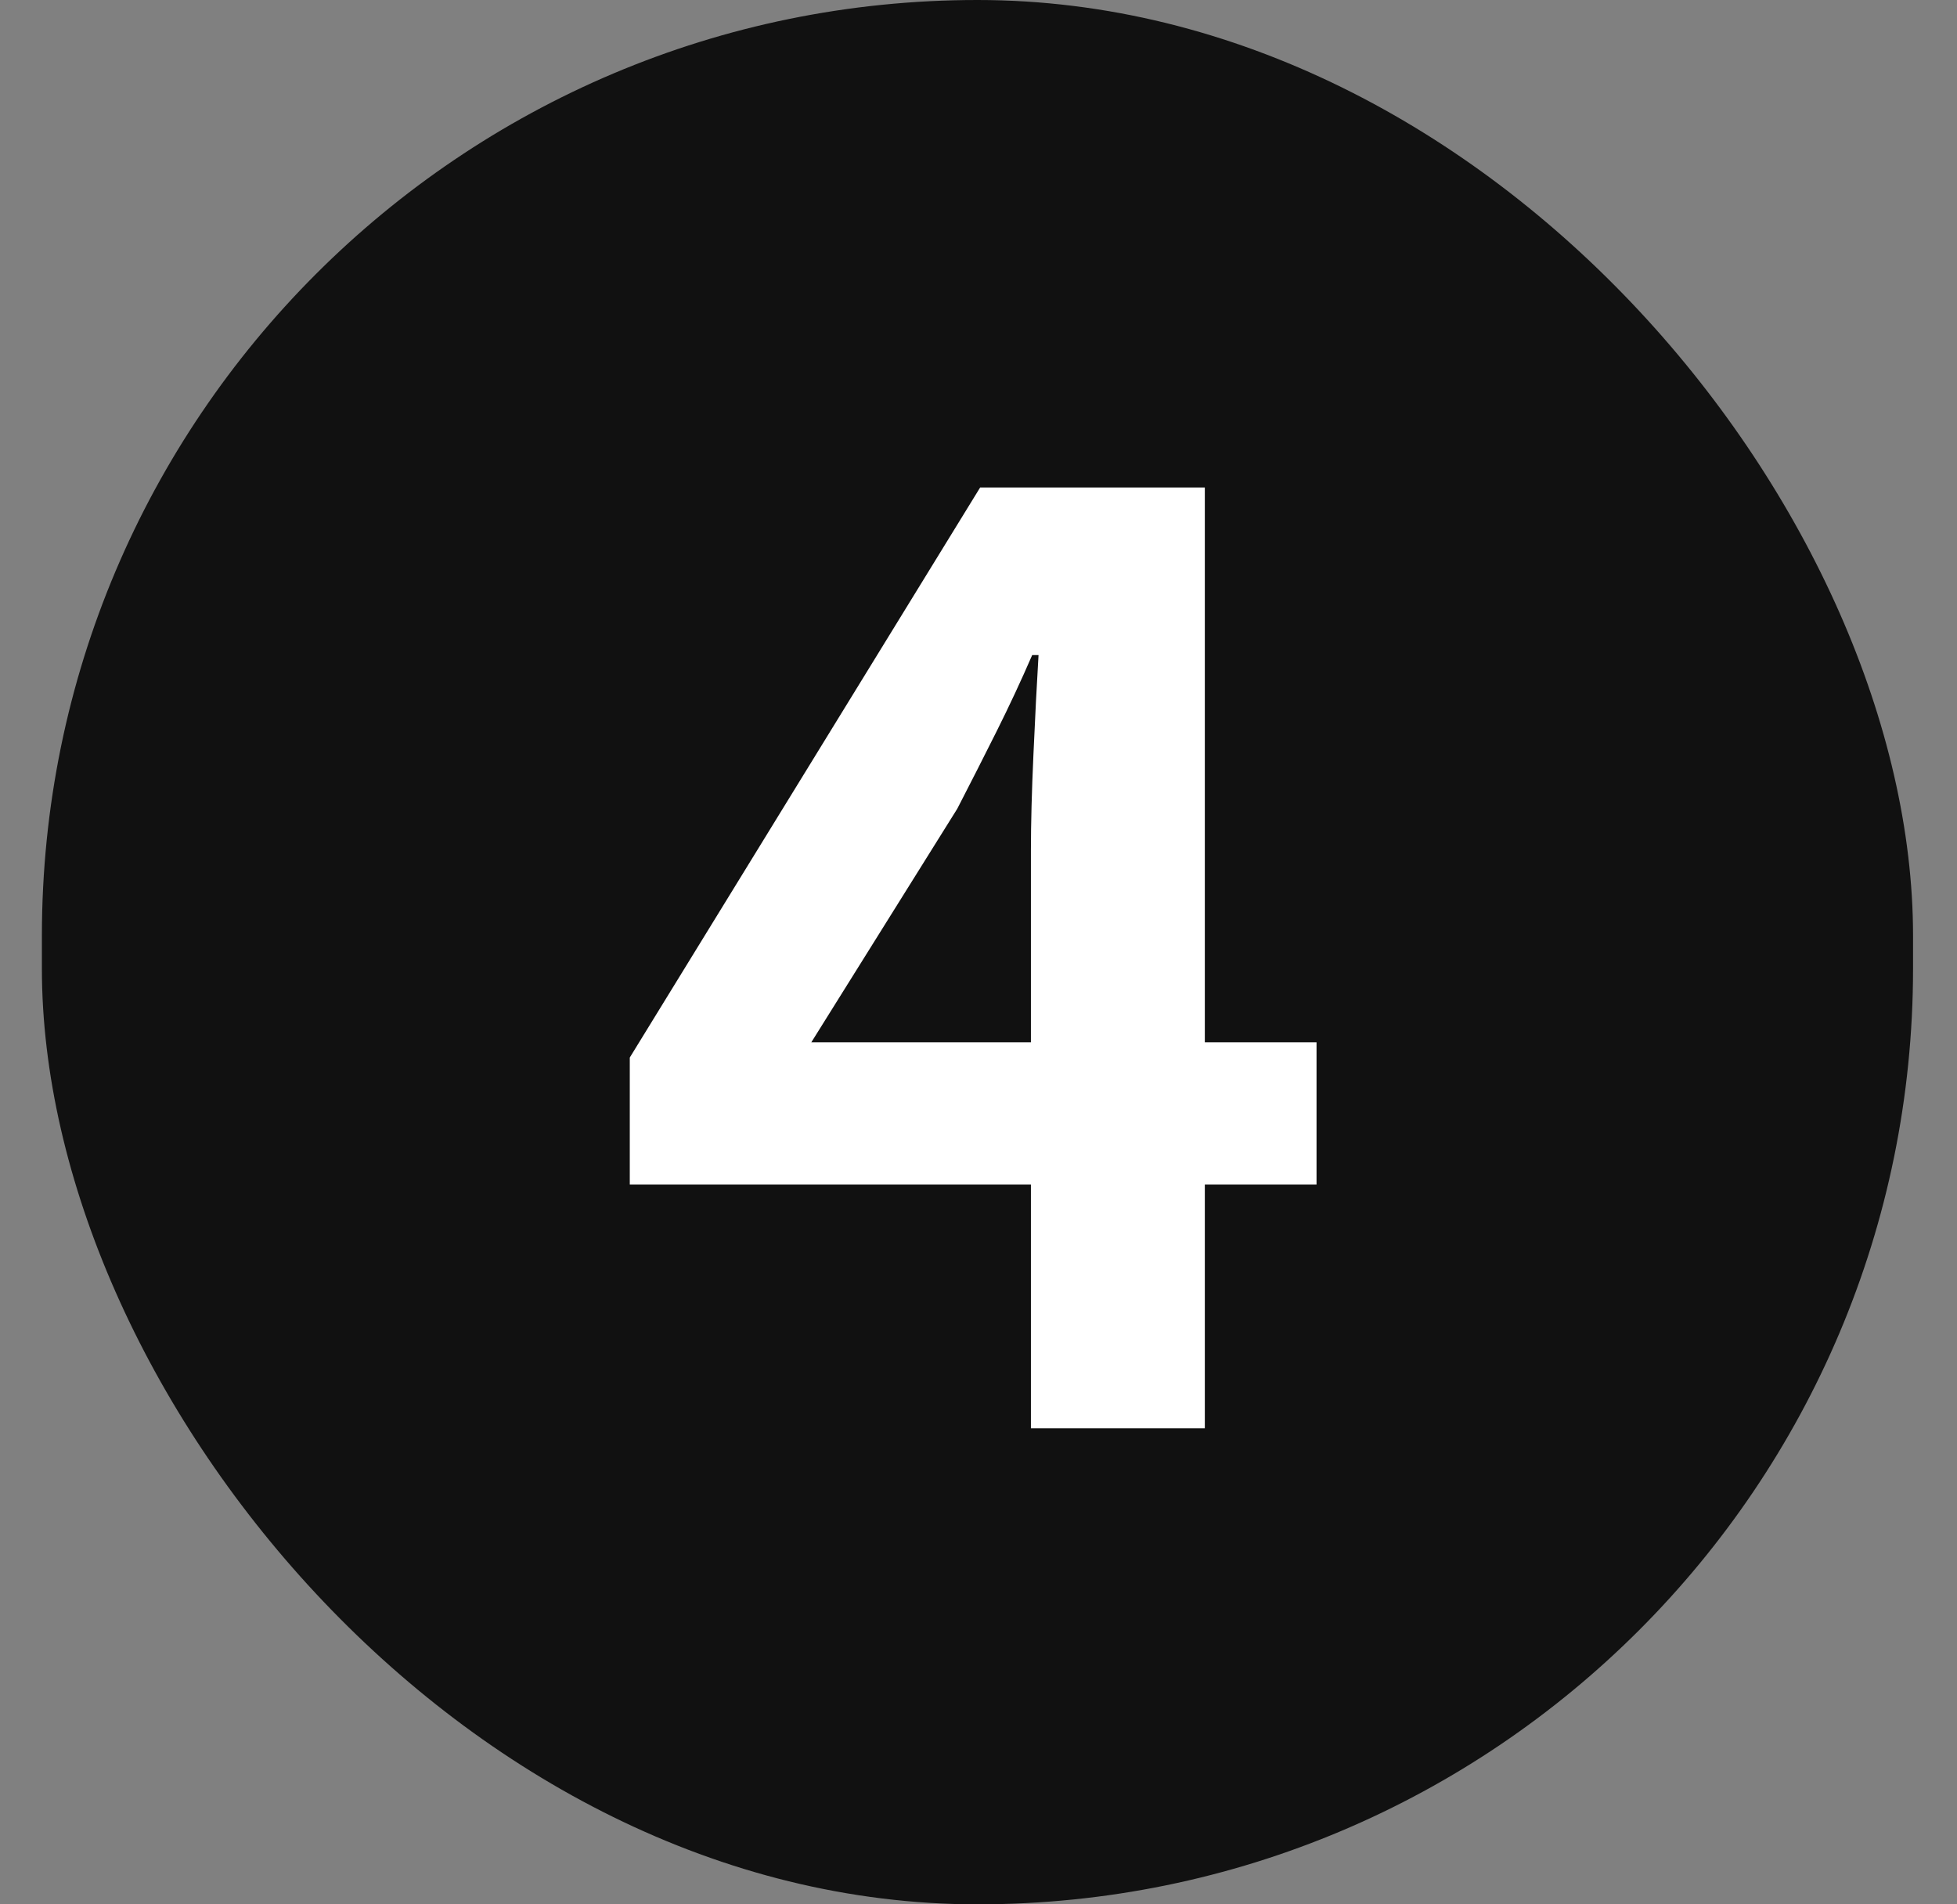 <svg fill="none" height="36" width="37" xmlns="http://www.w3.org/2000/svg"><rect width="100%" height="100%" fill="#808080" stroke="none"/><rect fill="#111" height="36" rx="17.689" width="35.377" x=".792"/><path d="m19.491 27v-10.92c0-.512.016-1.12.048-1.824.032-.72.064-1.344.096-1.872h-.12c-.208.48-.432.96-.672 1.44s-.488.968-.744 1.464l-2.76 4.416h9.552v2.688h-12.984v-2.4l6.624-10.776h4.248v17.784z" fill="#fff"/></svg>